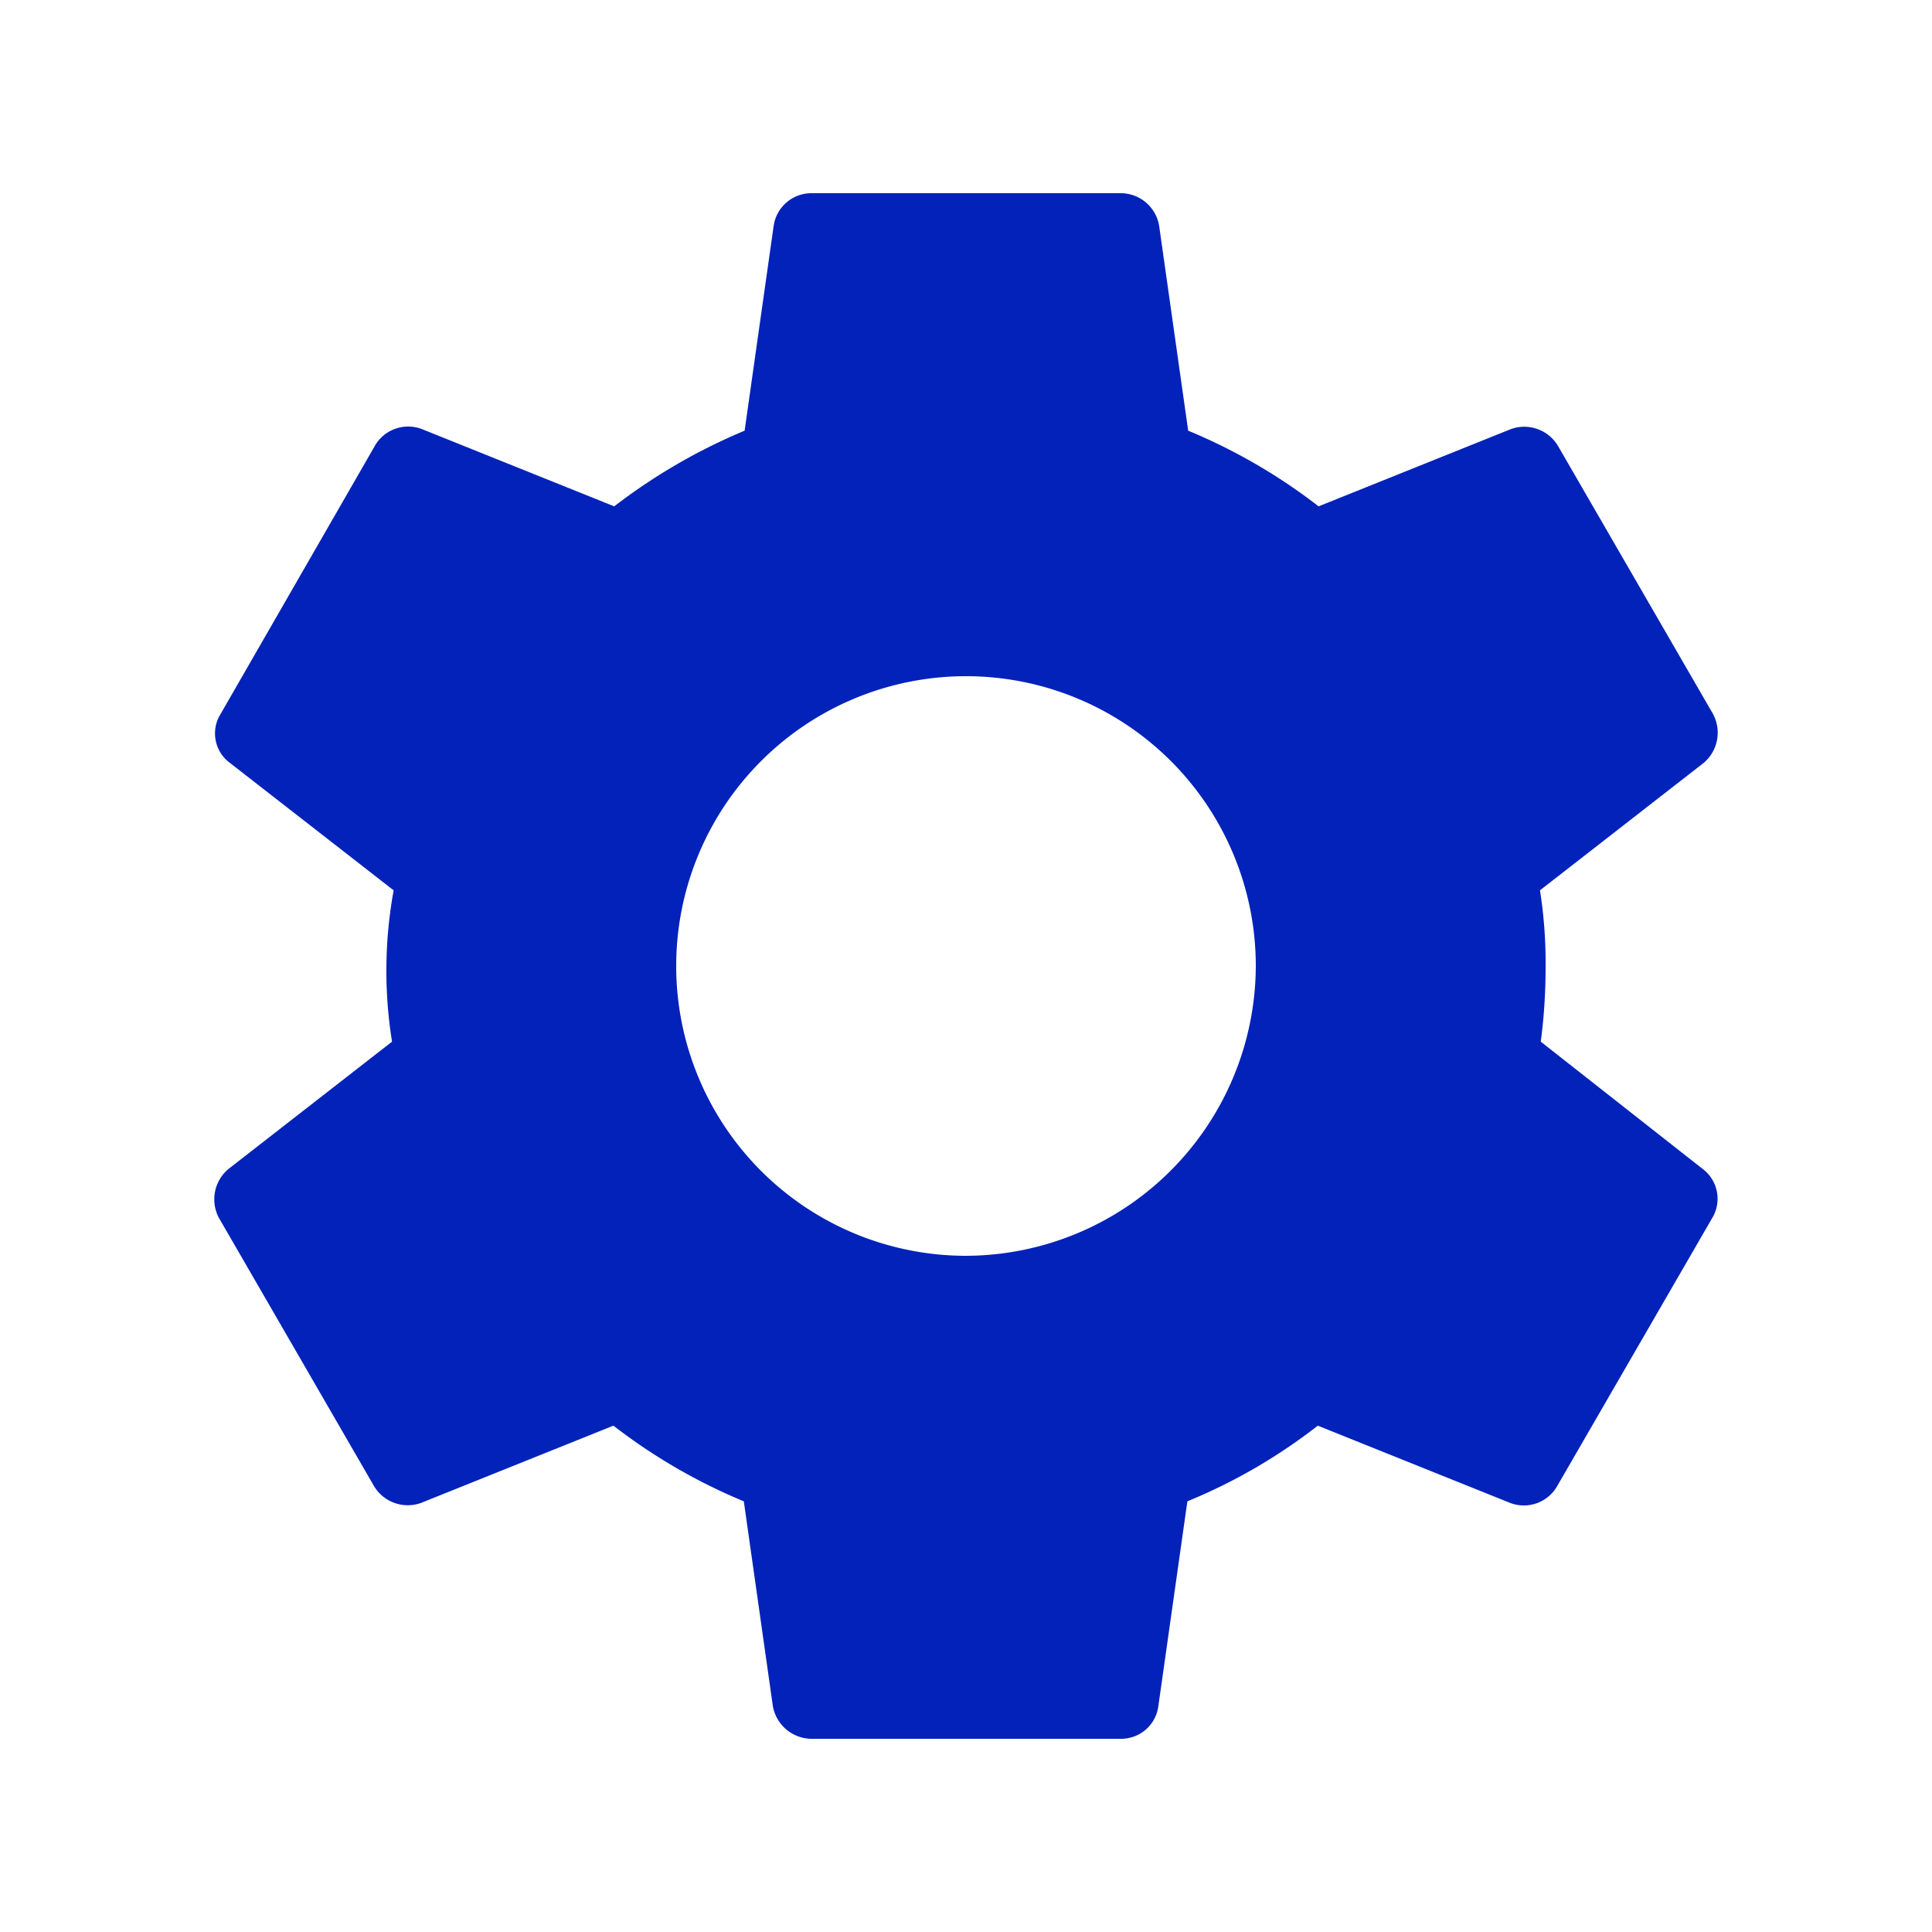 <svg xmlns="http://www.w3.org/2000/svg" width="24" height="24" viewBox="0 0 24 24">
    <path fill="none" d="M0 0h24v24H0z"/>
    <path fill="#0222ba" d="M19.14 12.94a7.074 7.074 0 0 0 .06-.94 5.777 5.777 0 0 0-.07-.94l2.03-1.58a.491.491 0 0 0 .12-.61l-1.92-3.32a.488.488 0 0 0-.59-.22l-2.39.96a7.064 7.064 0 0 0-1.62-.94l-.36-2.54a.484.484 0 0 0-.48-.41h-3.84a.474.474 0 0 0-.47.41l-.36 2.54a7.22 7.22 0 0 0-1.62.94l-2.39-.96a.477.477 0 0 0-.59.22L2.74 8.87a.455.455 0 0 0 .12.61l2.03 1.58a5.563 5.563 0 0 0-.02 1.88l-2.03 1.58a.491.491 0 0 0-.12.61l1.92 3.32a.488.488 0 0 0 .59.22l2.39-.96a7.064 7.064 0 0 0 1.62.94l.36 2.54a.492.492 0 0 0 .48.41h3.84a.466.466 0 0 0 .47-.41l.36-2.54a6.859 6.859 0 0 0 1.62-.94l2.39.96a.477.477 0 0 0 .59-.22l1.92-3.32a.463.463 0 0 0-.12-.61zM12 15.6a3.6 3.6 0 1 1 3.6-3.6 3.611 3.611 0 0 1-3.6 3.6z"/>
</svg>
